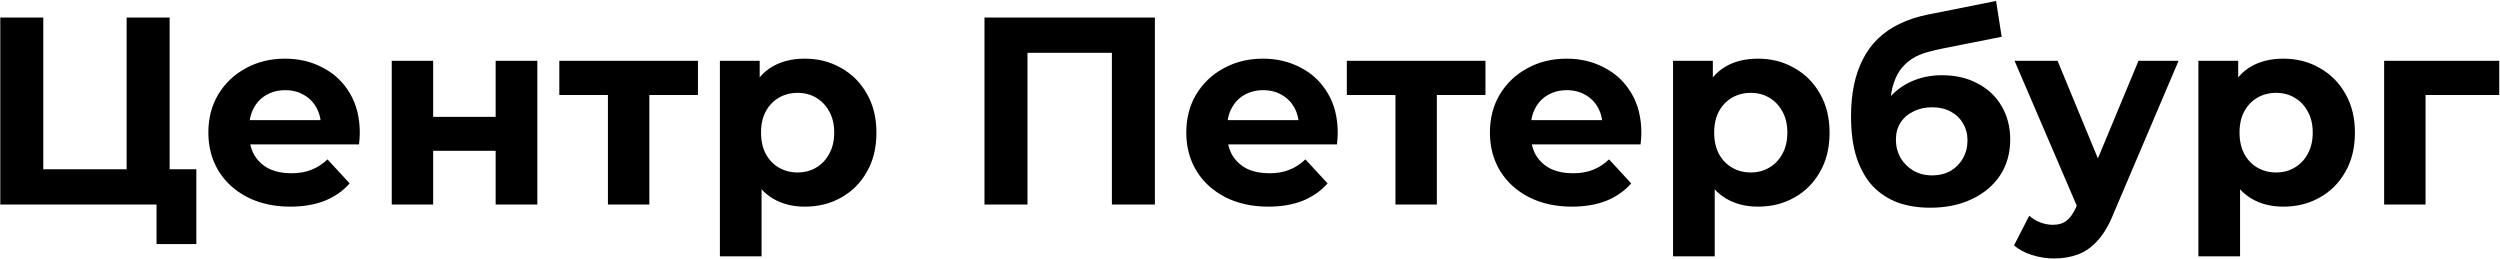 <svg width="1198" height="124" viewBox="0 0 1198 124" fill="none" xmlns="http://www.w3.org/2000/svg">
<path d="M0.136 98V8.4H20.744V81.104H60.68V8.4H81.288V98H0.136ZM75.016 116.944V93.136L79.496 98H60.68V81.104H94.088V116.944H75.016ZM139.139 99.024C131.288 99.024 124.376 97.488 118.403 94.416C112.515 91.344 107.95 87.163 104.707 81.872C101.464 76.496 99.843 70.395 99.843 63.568C99.843 56.656 101.422 50.555 104.579 45.264C107.822 39.888 112.216 35.707 117.763 32.72C123.31 29.648 129.582 28.112 136.579 28.112C143.32 28.112 149.379 29.563 154.755 32.464C160.216 35.28 164.526 39.376 167.683 44.752C170.84 50.043 172.419 56.4 172.419 63.824C172.419 64.592 172.376 65.488 172.291 66.512C172.206 67.451 172.12 68.347 172.035 69.2H116.099V57.552H161.539L153.859 61.008C153.859 57.424 153.134 54.309 151.683 51.664C150.232 49.019 148.227 46.971 145.667 45.52C143.107 43.984 140.12 43.216 136.707 43.216C133.294 43.216 130.264 43.984 127.619 45.52C125.059 46.971 123.054 49.061 121.603 51.792C120.152 54.437 119.427 57.595 119.427 61.264V64.336C119.427 68.091 120.238 71.419 121.859 74.32C123.566 77.136 125.912 79.312 128.899 80.848C131.971 82.299 135.555 83.024 139.651 83.024C143.32 83.024 146.52 82.469 149.251 81.36C152.067 80.251 154.627 78.587 156.931 76.368L167.555 87.888C164.398 91.472 160.43 94.245 155.651 96.208C150.872 98.085 145.368 99.024 139.139 99.024ZM187.725 98V29.136H207.565V56.016H237.517V29.136H257.485V98H237.517V72.272H207.565V98H187.725ZM291.32 98V40.912L295.8 45.52H268.024V29.136H334.456V45.52H306.68L311.16 40.912V98H291.32ZM385.676 99.024C379.873 99.024 374.796 97.744 370.444 95.184C366.092 92.624 362.679 88.741 360.204 83.536C357.815 78.245 356.62 71.589 356.62 63.568C356.62 55.461 357.772 48.805 360.076 43.6C362.38 38.395 365.708 34.512 370.06 31.952C374.412 29.392 379.617 28.112 385.676 28.112C392.161 28.112 397.964 29.605 403.084 32.592C408.289 35.493 412.385 39.589 415.372 44.88C418.444 50.171 419.98 56.4 419.98 63.568C419.98 70.821 418.444 77.093 415.372 82.384C412.385 87.675 408.289 91.771 403.084 94.672C397.964 97.573 392.161 99.024 385.676 99.024ZM344.972 122.832V29.136H364.044V43.216L363.66 63.696L364.94 84.048V122.832H344.972ZM382.22 82.64C385.548 82.64 388.492 81.872 391.052 80.336C393.697 78.8 395.788 76.624 397.324 73.808C398.945 70.907 399.756 67.493 399.756 63.568C399.756 59.557 398.945 56.144 397.324 53.328C395.788 50.512 393.697 48.336 391.052 46.8C388.492 45.264 385.548 44.496 382.22 44.496C378.892 44.496 375.905 45.264 373.26 46.8C370.615 48.336 368.524 50.512 366.988 53.328C365.452 56.144 364.684 59.557 364.684 63.568C364.684 67.493 365.452 70.907 366.988 73.808C368.524 76.624 370.615 78.8 373.26 80.336C375.905 81.872 378.892 82.64 382.22 82.64ZM471.761 98V8.4H553.425V98H532.817V20.56L537.553 25.296H487.633L492.369 20.56V98H471.761ZM607.764 99.024C599.913 99.024 593.001 97.488 587.028 94.416C581.14 91.344 576.575 87.163 573.332 81.872C570.089 76.496 568.468 70.395 568.468 63.568C568.468 56.656 570.047 50.555 573.204 45.264C576.447 39.888 580.841 35.707 586.388 32.72C591.935 29.648 598.207 28.112 605.204 28.112C611.945 28.112 618.004 29.563 623.38 32.464C628.841 35.28 633.151 39.376 636.308 44.752C639.465 50.043 641.044 56.4 641.044 63.824C641.044 64.592 641.001 65.488 640.916 66.512C640.831 67.451 640.745 68.347 640.66 69.2H584.724V57.552H630.164L622.484 61.008C622.484 57.424 621.759 54.309 620.308 51.664C618.857 49.019 616.852 46.971 614.292 45.52C611.732 43.984 608.745 43.216 605.332 43.216C601.919 43.216 598.889 43.984 596.244 45.52C593.684 46.971 591.679 49.061 590.228 51.792C588.777 54.437 588.052 57.595 588.052 61.264V64.336C588.052 68.091 588.863 71.419 590.484 74.32C592.191 77.136 594.537 79.312 597.524 80.848C600.596 82.299 604.18 83.024 608.276 83.024C611.945 83.024 615.145 82.469 617.876 81.36C620.692 80.251 623.252 78.587 625.556 76.368L636.18 87.888C633.023 91.472 629.055 94.245 624.276 96.208C619.497 98.085 613.993 99.024 607.764 99.024ZM668.695 98V40.912L673.175 45.52H645.399V29.136H711.831V45.52H684.055L688.535 40.912V98H668.695ZM753.264 99.024C745.413 99.024 738.501 97.488 732.528 94.416C726.64 91.344 722.075 87.163 718.832 81.872C715.589 76.496 713.968 70.395 713.968 63.568C713.968 56.656 715.547 50.555 718.704 45.264C721.947 39.888 726.341 35.707 731.888 32.72C737.435 29.648 743.707 28.112 750.704 28.112C757.445 28.112 763.504 29.563 768.88 32.464C774.341 35.28 778.651 39.376 781.808 44.752C784.965 50.043 786.544 56.4 786.544 63.824C786.544 64.592 786.501 65.488 786.416 66.512C786.331 67.451 786.245 68.347 786.16 69.2H730.224V57.552H775.664L767.984 61.008C767.984 57.424 767.259 54.309 765.808 51.664C764.357 49.019 762.352 46.971 759.792 45.52C757.232 43.984 754.245 43.216 750.832 43.216C747.419 43.216 744.389 43.984 741.744 45.52C739.184 46.971 737.179 49.061 735.728 51.792C734.277 54.437 733.552 57.595 733.552 61.264V64.336C733.552 68.091 734.363 71.419 735.984 74.32C737.691 77.136 740.037 79.312 743.024 80.848C746.096 82.299 749.68 83.024 753.776 83.024C757.445 83.024 760.645 82.469 763.376 81.36C766.192 80.251 768.752 78.587 771.056 76.368L781.68 87.888C778.523 91.472 774.555 94.245 769.776 96.208C764.997 98.085 759.493 99.024 753.264 99.024ZM842.426 99.024C836.623 99.024 831.546 97.744 827.194 95.184C822.842 92.624 819.429 88.741 816.954 83.536C814.565 78.245 813.37 71.589 813.37 63.568C813.37 55.461 814.522 48.805 816.826 43.6C819.13 38.395 822.458 34.512 826.81 31.952C831.162 29.392 836.367 28.112 842.426 28.112C848.911 28.112 854.714 29.605 859.834 32.592C865.039 35.493 869.135 39.589 872.122 44.88C875.194 50.171 876.73 56.4 876.73 63.568C876.73 70.821 875.194 77.093 872.122 82.384C869.135 87.675 865.039 91.771 859.834 94.672C854.714 97.573 848.911 99.024 842.426 99.024ZM801.722 122.832V29.136H820.794V43.216L820.41 63.696L821.69 84.048V122.832H801.722ZM838.97 82.64C842.298 82.64 845.242 81.872 847.802 80.336C850.447 78.8 852.538 76.624 854.074 73.808C855.695 70.907 856.506 67.493 856.506 63.568C856.506 59.557 855.695 56.144 854.074 53.328C852.538 50.512 850.447 48.336 847.802 46.8C845.242 45.264 842.298 44.496 838.97 44.496C835.642 44.496 832.655 45.264 830.01 46.8C827.365 48.336 825.274 50.512 823.738 53.328C822.202 56.144 821.434 59.557 821.434 63.568C821.434 67.493 822.202 70.907 823.738 73.808C825.274 76.624 827.365 78.8 830.01 80.336C832.655 81.872 835.642 82.64 838.97 82.64ZM924.901 99.536C919.269 99.536 914.149 98.725 909.541 97.104C904.933 95.397 900.922 92.795 897.509 89.296C894.181 85.712 891.578 81.147 889.701 75.6C887.909 70.053 887.013 63.44 887.013 55.76C887.013 50.299 887.482 45.307 888.421 40.784C889.36 36.261 890.768 32.165 892.645 28.496C894.522 24.741 896.912 21.456 899.813 18.64C902.8 15.739 906.256 13.349 910.181 11.472C914.192 9.509 918.714 8.016 923.749 6.992L956.517 0.464L959.205 17.616L930.277 23.376C928.57 23.717 926.608 24.187 924.389 24.784C922.256 25.296 920.08 26.107 917.861 27.216C915.728 28.325 913.722 29.904 911.845 31.952C910.053 33.915 908.602 36.517 907.493 39.76C906.384 42.917 905.829 46.843 905.829 51.536C905.829 52.987 905.872 54.096 905.957 54.864C906.128 55.632 906.256 56.443 906.341 57.296C906.512 58.149 906.597 59.472 906.597 61.264L900.197 54.992C902.074 50.981 904.464 47.568 907.365 44.752C910.352 41.936 913.765 39.803 917.605 38.352C921.53 36.816 925.882 36.048 930.661 36.048C937.146 36.048 942.821 37.371 947.685 40.016C952.634 42.576 956.474 46.203 959.205 50.896C961.936 55.589 963.301 60.923 963.301 66.896C963.301 73.381 961.68 79.099 958.437 84.048C955.194 88.912 950.672 92.709 944.869 95.44C939.152 98.171 932.496 99.536 924.901 99.536ZM925.925 84.048C929.253 84.048 932.197 83.323 934.757 81.872C937.317 80.336 939.28 78.331 940.645 75.856C942.096 73.296 942.821 70.437 942.821 67.28C942.821 64.208 942.096 61.477 940.645 59.088C939.28 56.699 937.317 54.821 934.757 53.456C932.197 52.091 929.21 51.408 925.797 51.408C922.469 51.408 919.482 52.091 916.837 53.456C914.192 54.736 912.144 56.528 910.693 58.832C909.242 61.136 908.517 63.824 908.517 66.896C908.517 70.053 909.242 72.955 910.693 75.6C912.229 78.16 914.277 80.208 916.837 81.744C919.482 83.28 922.512 84.048 925.925 84.048ZM984.319 123.856C980.735 123.856 977.194 123.301 973.695 122.192C970.196 121.083 967.338 119.547 965.119 117.584L972.415 103.376C973.951 104.741 975.7 105.808 977.663 106.576C979.711 107.344 981.716 107.728 983.679 107.728C986.495 107.728 988.714 107.045 990.335 105.68C992.042 104.4 993.578 102.224 994.943 99.152L998.527 90.704L1000.06 88.528L1024.77 29.136H1043.97L1012.86 102.224C1010.64 107.771 1008.08 112.123 1005.18 115.28C1002.37 118.437 999.21 120.656 995.711 121.936C992.298 123.216 988.5 123.856 984.319 123.856ZM996.095 100.688L965.375 29.136H985.983L1009.79 86.736L996.095 100.688ZM1094.18 99.024C1088.37 99.024 1083.3 97.744 1078.94 95.184C1074.59 92.624 1071.18 88.741 1068.7 83.536C1066.31 78.245 1065.12 71.589 1065.12 63.568C1065.12 55.461 1066.27 48.805 1068.58 43.6C1070.88 38.395 1074.21 34.512 1078.56 31.952C1082.91 29.392 1088.12 28.112 1094.18 28.112C1100.66 28.112 1106.46 29.605 1111.58 32.592C1116.79 35.493 1120.89 39.589 1123.87 44.88C1126.94 50.171 1128.48 56.4 1128.48 63.568C1128.48 70.821 1126.94 77.093 1123.87 82.384C1120.89 87.675 1116.79 91.771 1111.58 94.672C1106.46 97.573 1100.66 99.024 1094.18 99.024ZM1053.47 122.832V29.136H1072.54V43.216L1072.16 63.696L1073.44 84.048V122.832H1053.47ZM1090.72 82.64C1094.05 82.64 1096.99 81.872 1099.55 80.336C1102.2 78.8 1104.29 76.624 1105.82 73.808C1107.45 70.907 1108.26 67.493 1108.26 63.568C1108.26 59.557 1107.45 56.144 1105.82 53.328C1104.29 50.512 1102.2 48.336 1099.55 46.8C1096.99 45.264 1094.05 44.496 1090.72 44.496C1087.39 44.496 1084.41 45.264 1081.76 46.8C1079.11 48.336 1077.02 50.512 1075.49 53.328C1073.95 56.144 1073.18 59.557 1073.18 63.568C1073.18 67.493 1073.95 70.907 1075.49 73.808C1077.02 76.624 1079.11 78.8 1081.76 80.336C1084.41 81.872 1087.39 82.64 1090.72 82.64ZM1142.48 98V29.136H1197.64V45.52H1157.84L1162.32 41.168V98H1142.48Z" fill="black"/>
</svg>
